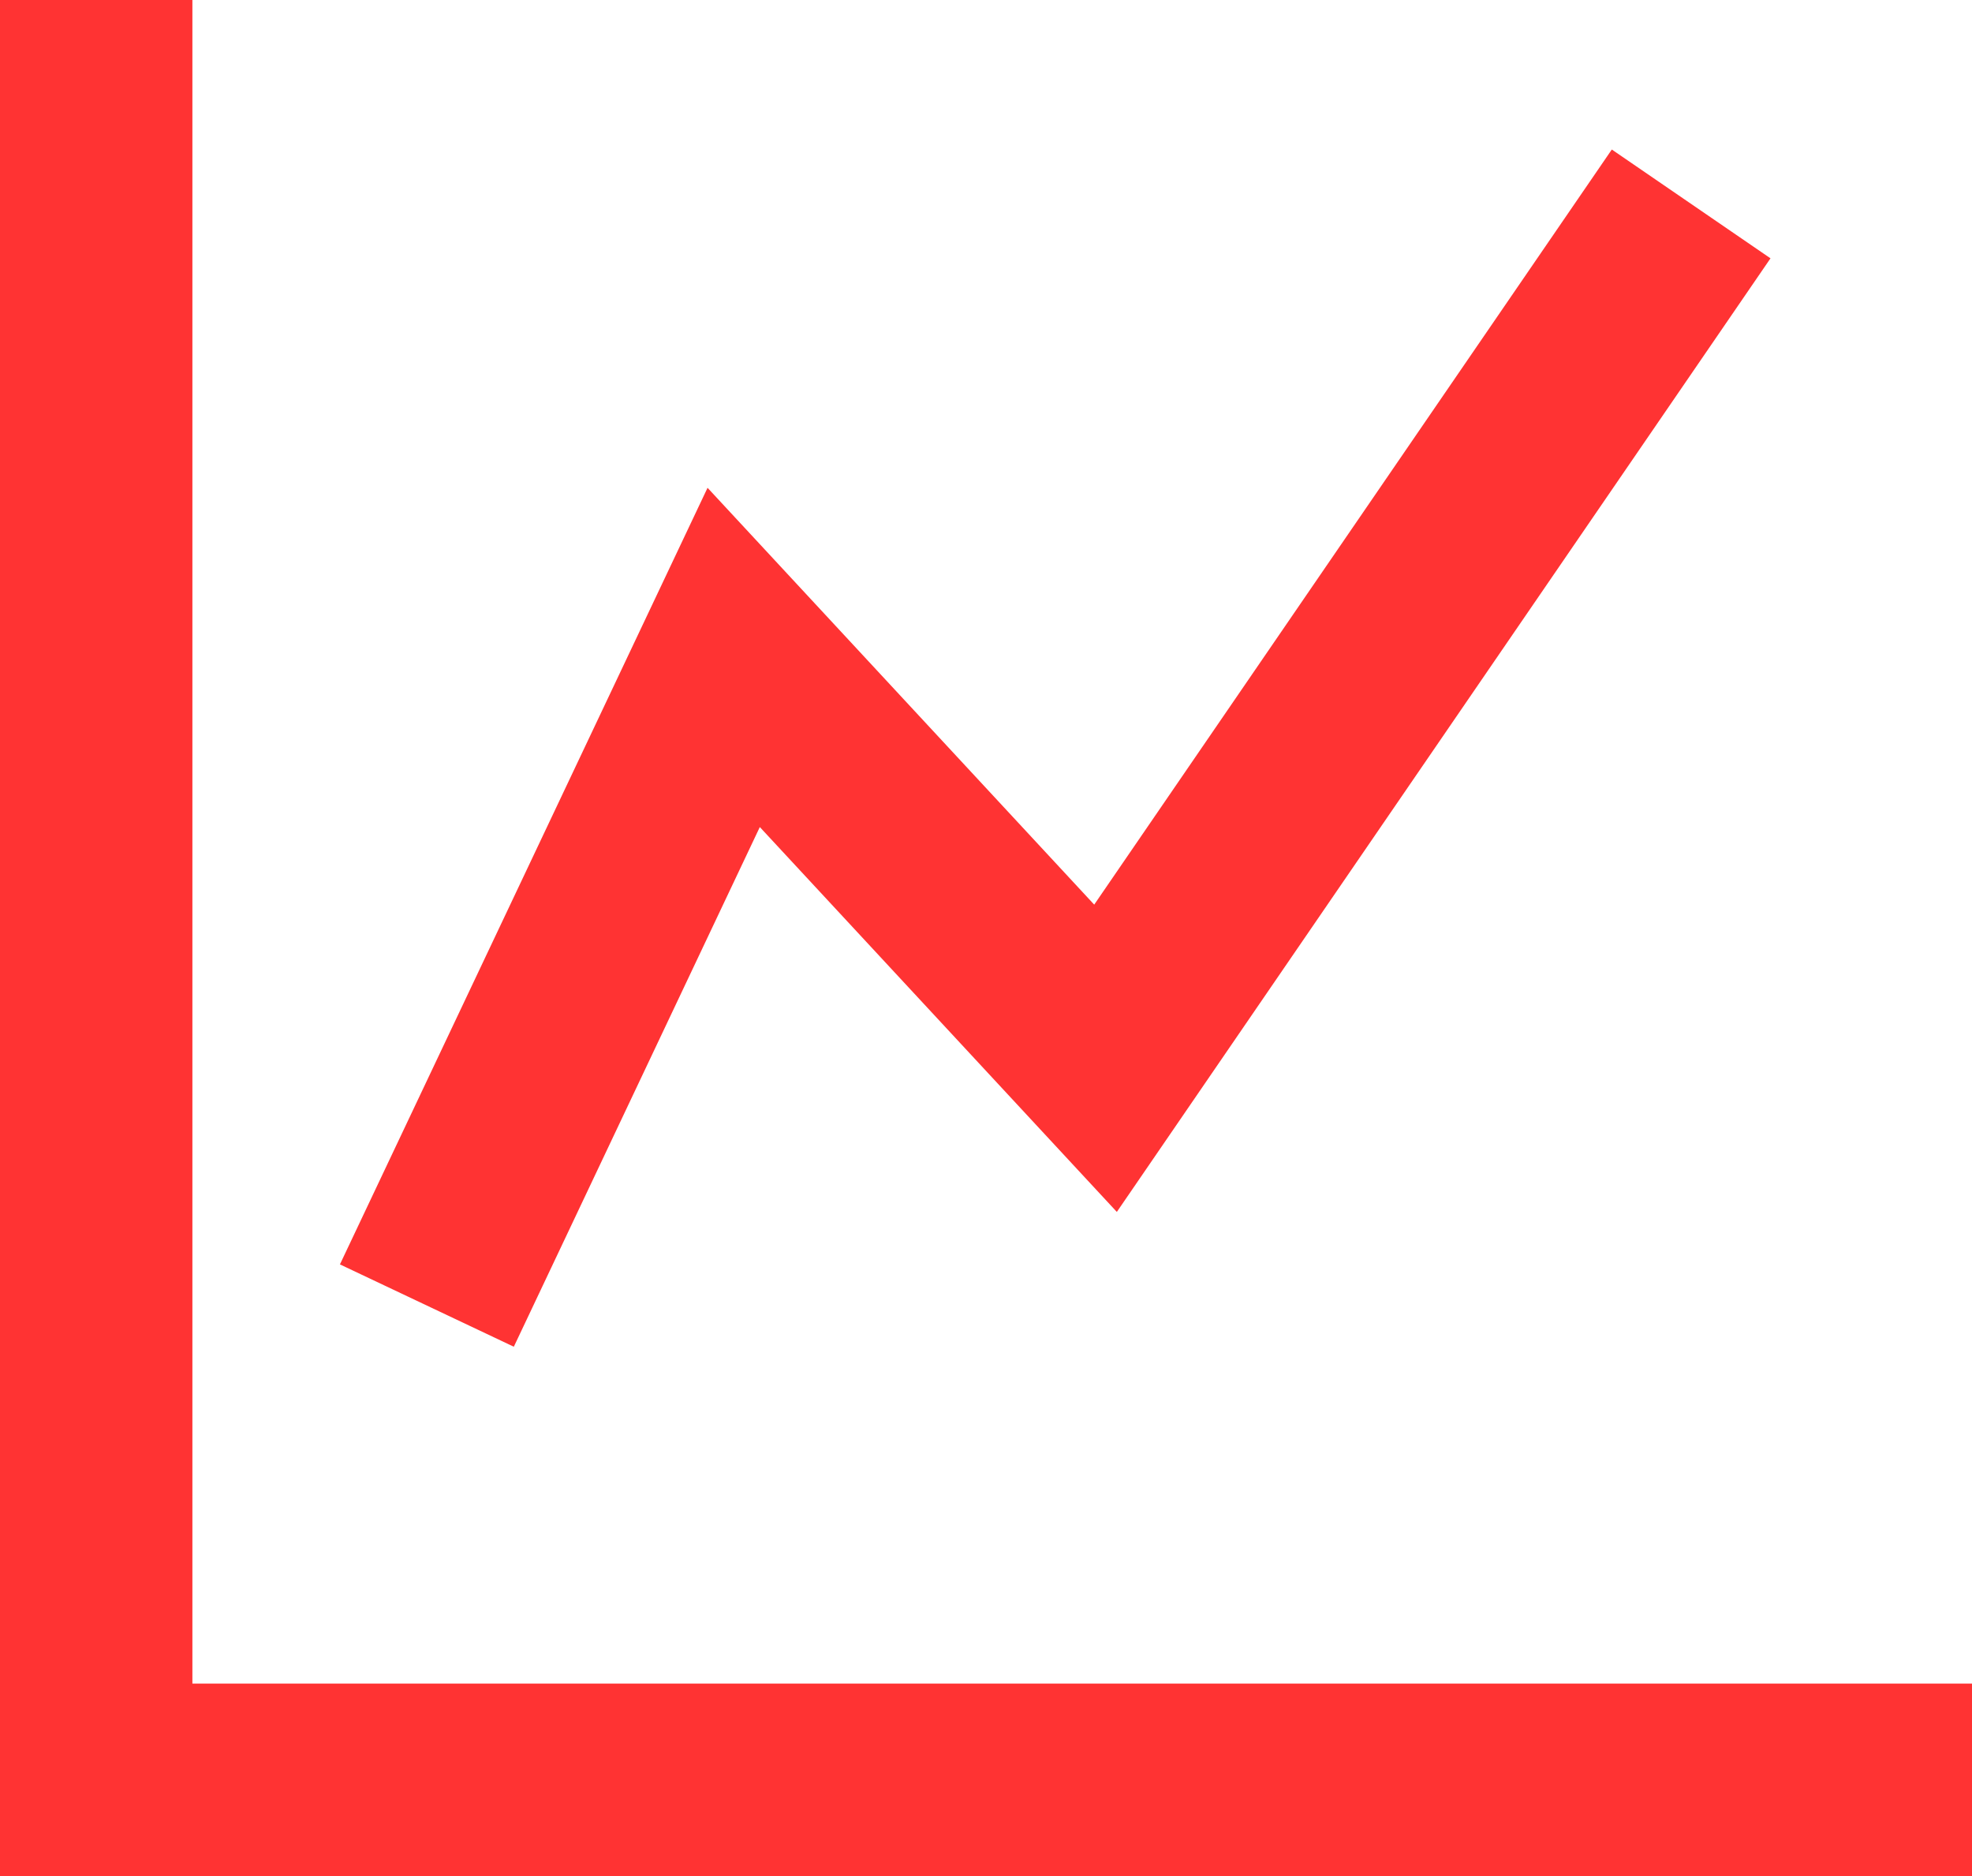 <svg width="41" height="39" viewBox="0 0 41 39" fill="none" xmlns="http://www.w3.org/2000/svg">
<path d="M2 2V37H39M9.731 25.333L15.254 13.667L22.985 22L34.03 5.889" stroke="#FF0000" stroke-opacity="0.8" stroke-width="4" stroke-linecap="square"/>
</svg>
